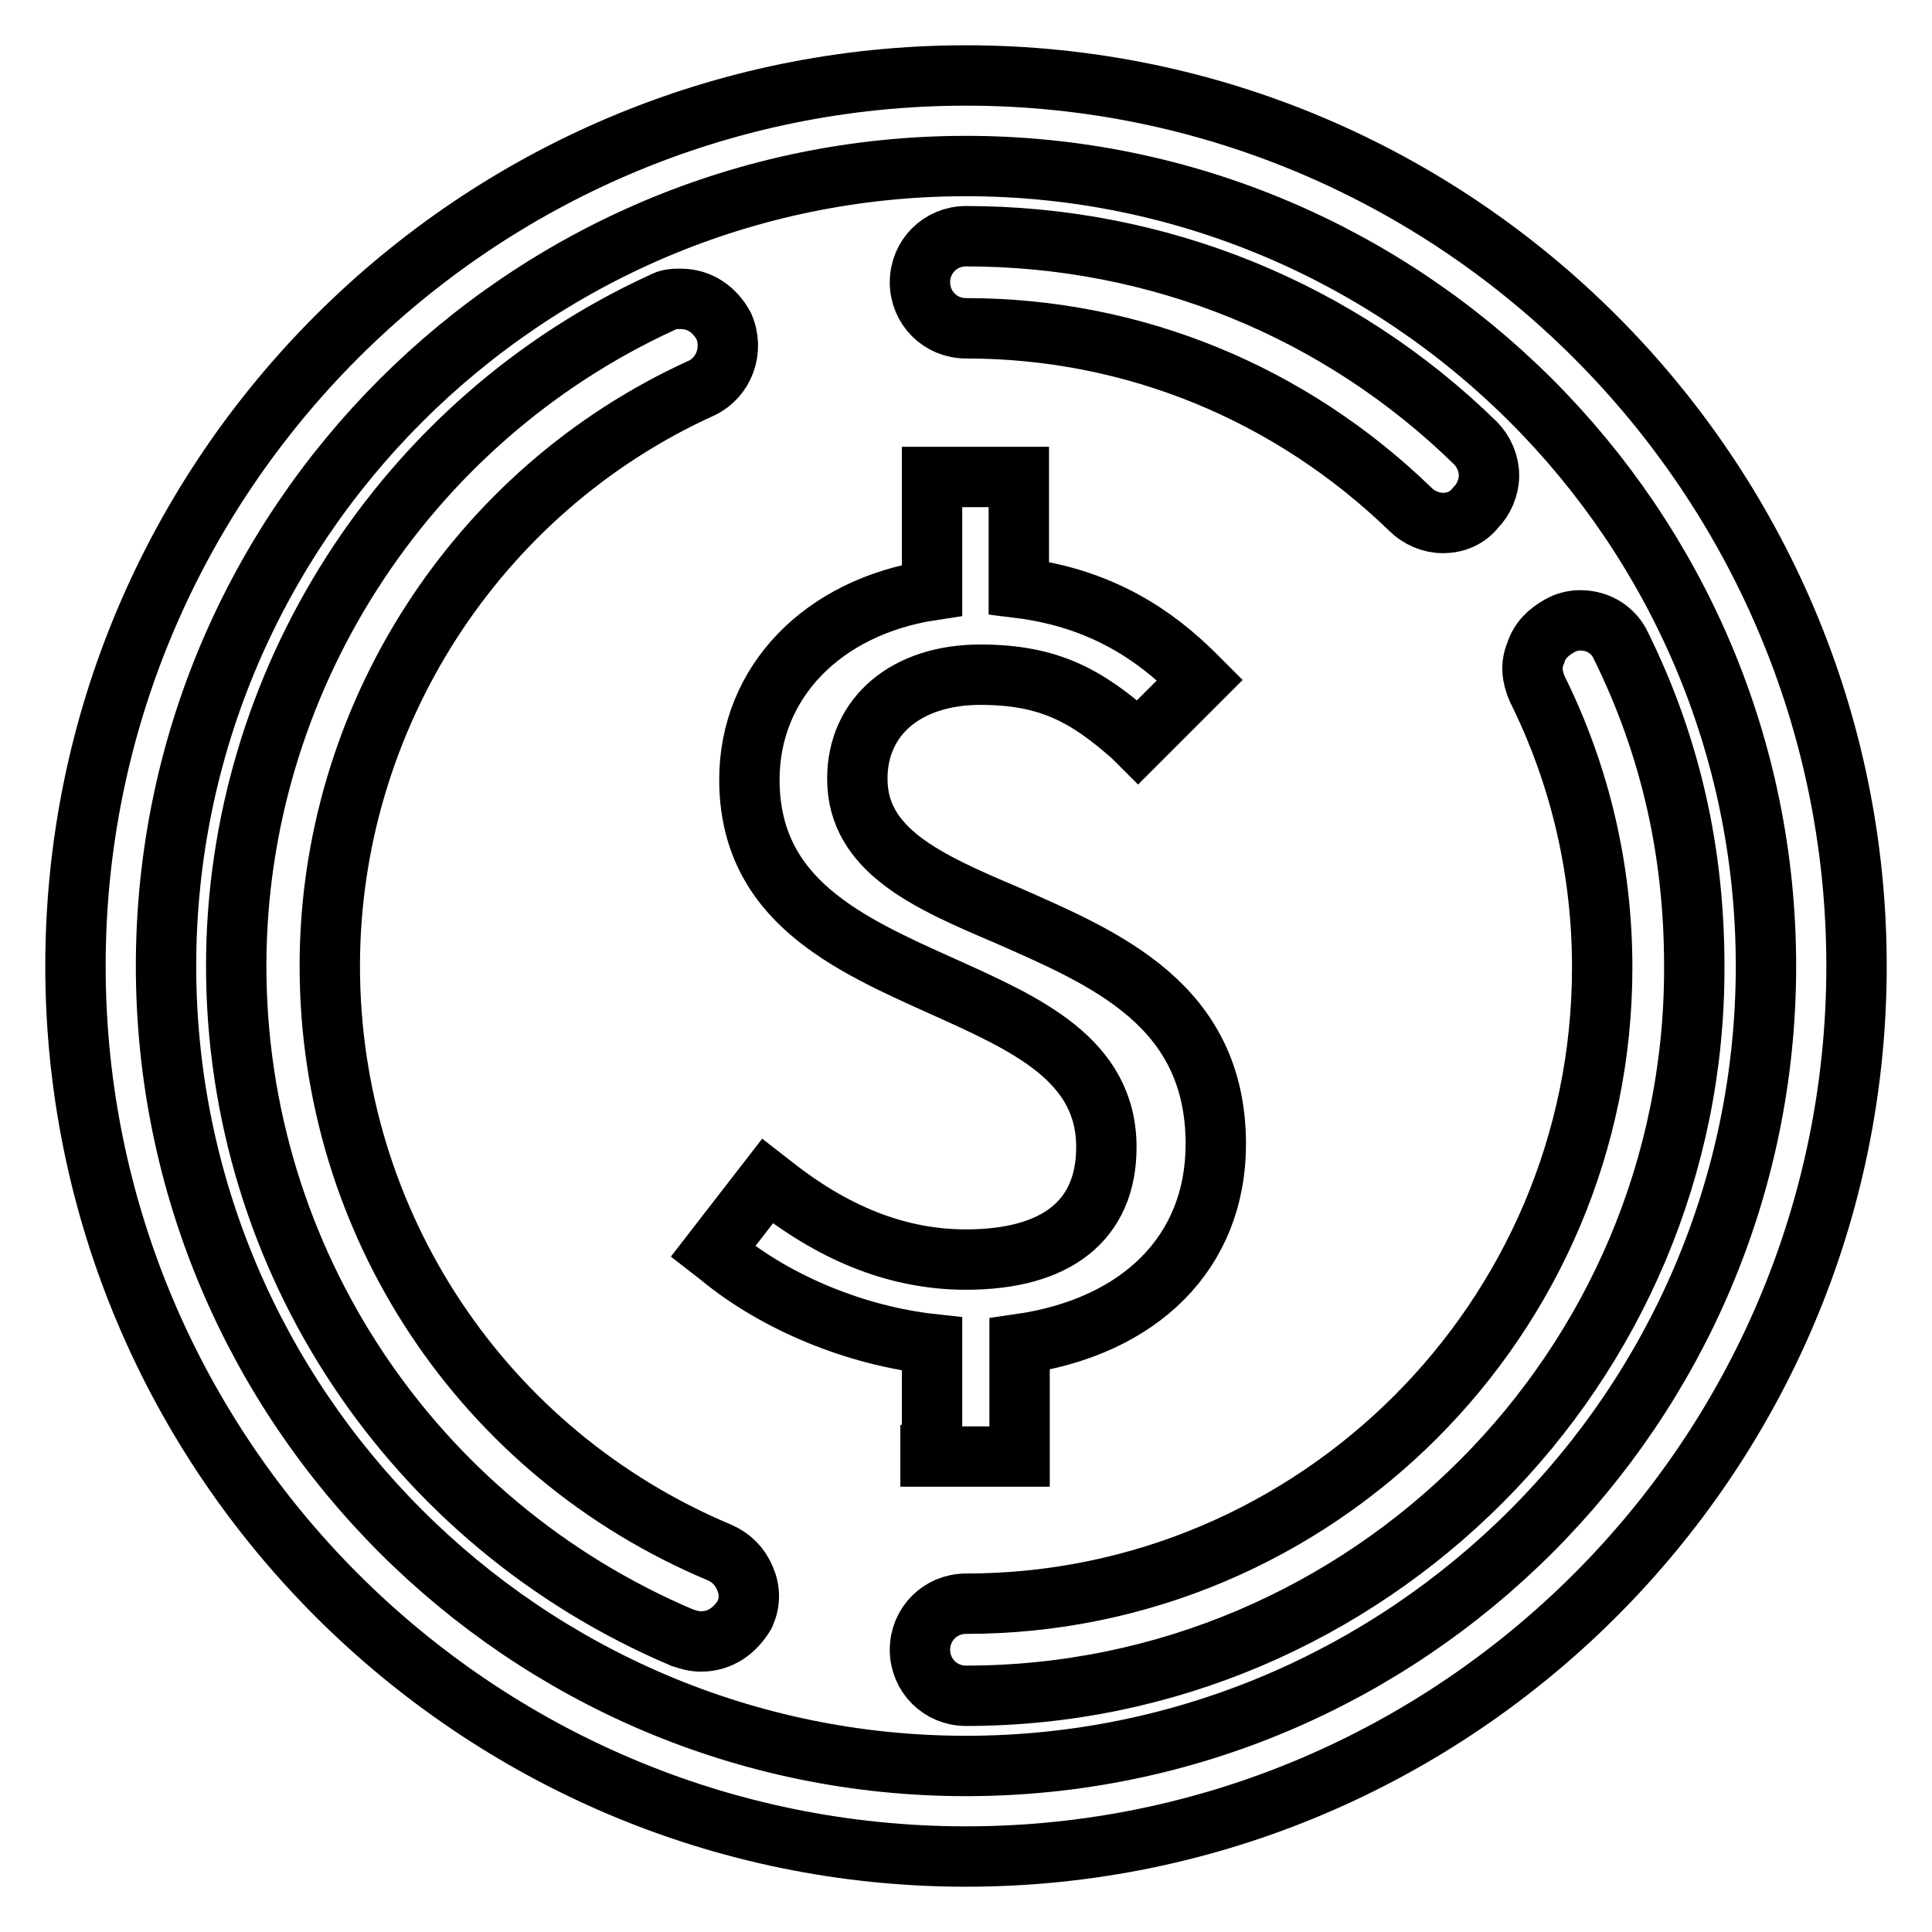 <?xml version="1.0" encoding="utf-8"?>
<!-- Svg Vector Icons : http://www.onlinewebfonts.com/icon -->
<!DOCTYPE svg PUBLIC "-//W3C//DTD SVG 1.1//EN" "http://www.w3.org/Graphics/SVG/1.1/DTD/svg11.dtd">
<svg version="1.1" xmlns="http://www.w3.org/2000/svg" xmlns:xlink="http://www.w3.org/1999/xlink" x="0px" y="0px" viewBox="0 0 256 256" enable-background="new 0 0 256 256" xml:space="preserve">
<g> <path stroke-width="8" fill-opacity="0" stroke="#000000"  d="M123.5,192.8v-14.7c-10-1.1-20.6-5.4-28.1-11.6l-0.9-0.7l7.2-9.3l0.9,0.7c8.4,6.6,16.8,9.7,25.4,9.7 c12,0,18.6-5.2,18.6-14.9c0-11.6-10.6-16.3-21.7-21.3c-12.7-5.7-25.6-11.5-25.6-27.4c0-12.9,9.7-22.9,24.2-25.1V63.2H135v14.7 c11.3,1.4,18.3,6.6,23.1,11.3l0.9,0.9l-8.2,8.2l-0.7-0.7c-6.1-5.4-11.1-8.2-20.2-8.2c-9.7,0-16.3,5.4-16.3,13.8 c0,9.5,9.3,13.6,19.9,18.1c12.9,5.7,27.6,11.8,27.6,30.3c0,14.3-10,24.2-26,26.5v14.9h-11.8V192.8z"/> <path stroke-width="8" fill-opacity="0" stroke="#000000"  d="M128,246c-65,0-118-53-118-118C10,63,63,10,128,10c65,0,118,53,118,118C246,193,193,246,128,246z M128,22 C69.6,22,22,69.6,22,128c0,58.4,47.6,106,106,106c58.4,0,106-47.6,106-106C234,69.6,186.4,22,128,22z"/> <path stroke-width="8" fill-opacity="0" stroke="#000000"  d="M128,224.7c-3.4,0-6.1-2.7-6.1-6.1s2.7-6.1,6.1-6.1c46.4,0,84.3-37.8,84.3-84.3c0-12.9-2.9-25.4-8.6-36.9 c-0.7-1.6-0.9-3.2-0.2-4.8c0.5-1.6,1.6-2.7,3.2-3.6c0.9-0.5,1.8-0.7,2.7-0.7c2.5,0,4.5,1.4,5.4,3.4c6.6,13.4,9.7,27.4,9.7,42.4 C224.7,181.2,181.2,224.7,128,224.7L128,224.7z M191.2,69.3c-1.6,0-3.2-0.7-4.3-1.8c-15.9-15.4-36.7-24-58.9-24 c-3.4,0-6.1-2.7-6.1-6.1c0-3.4,2.7-6.1,6.1-6.1c25.4,0,49.4,9.7,67.5,27.4c1.1,1.1,1.8,2.7,1.8,4.3c0,1.6-0.7,3.2-1.8,4.3 C194.4,68.7,192.8,69.3,191.2,69.3z M92.9,217.5c-0.9,0-1.6-0.2-2.5-0.5c-35.8-15.2-59.1-50.1-59.1-89c0-37.6,22.2-72.2,56.4-87.9 c0.9-0.5,1.6-0.5,2.5-0.5c2.5,0,4.5,1.4,5.7,3.6c1.4,3.2,0,6.8-2.9,8.2C63,65,43.7,95.2,43.7,128c0,34,20.2,64.5,51.6,77.7 c1.6,0.7,2.7,1.8,3.4,3.4c0.7,1.6,0.7,3.2,0,4.8C97.4,216.1,95.4,217.5,92.9,217.5z"/></g>
</svg>